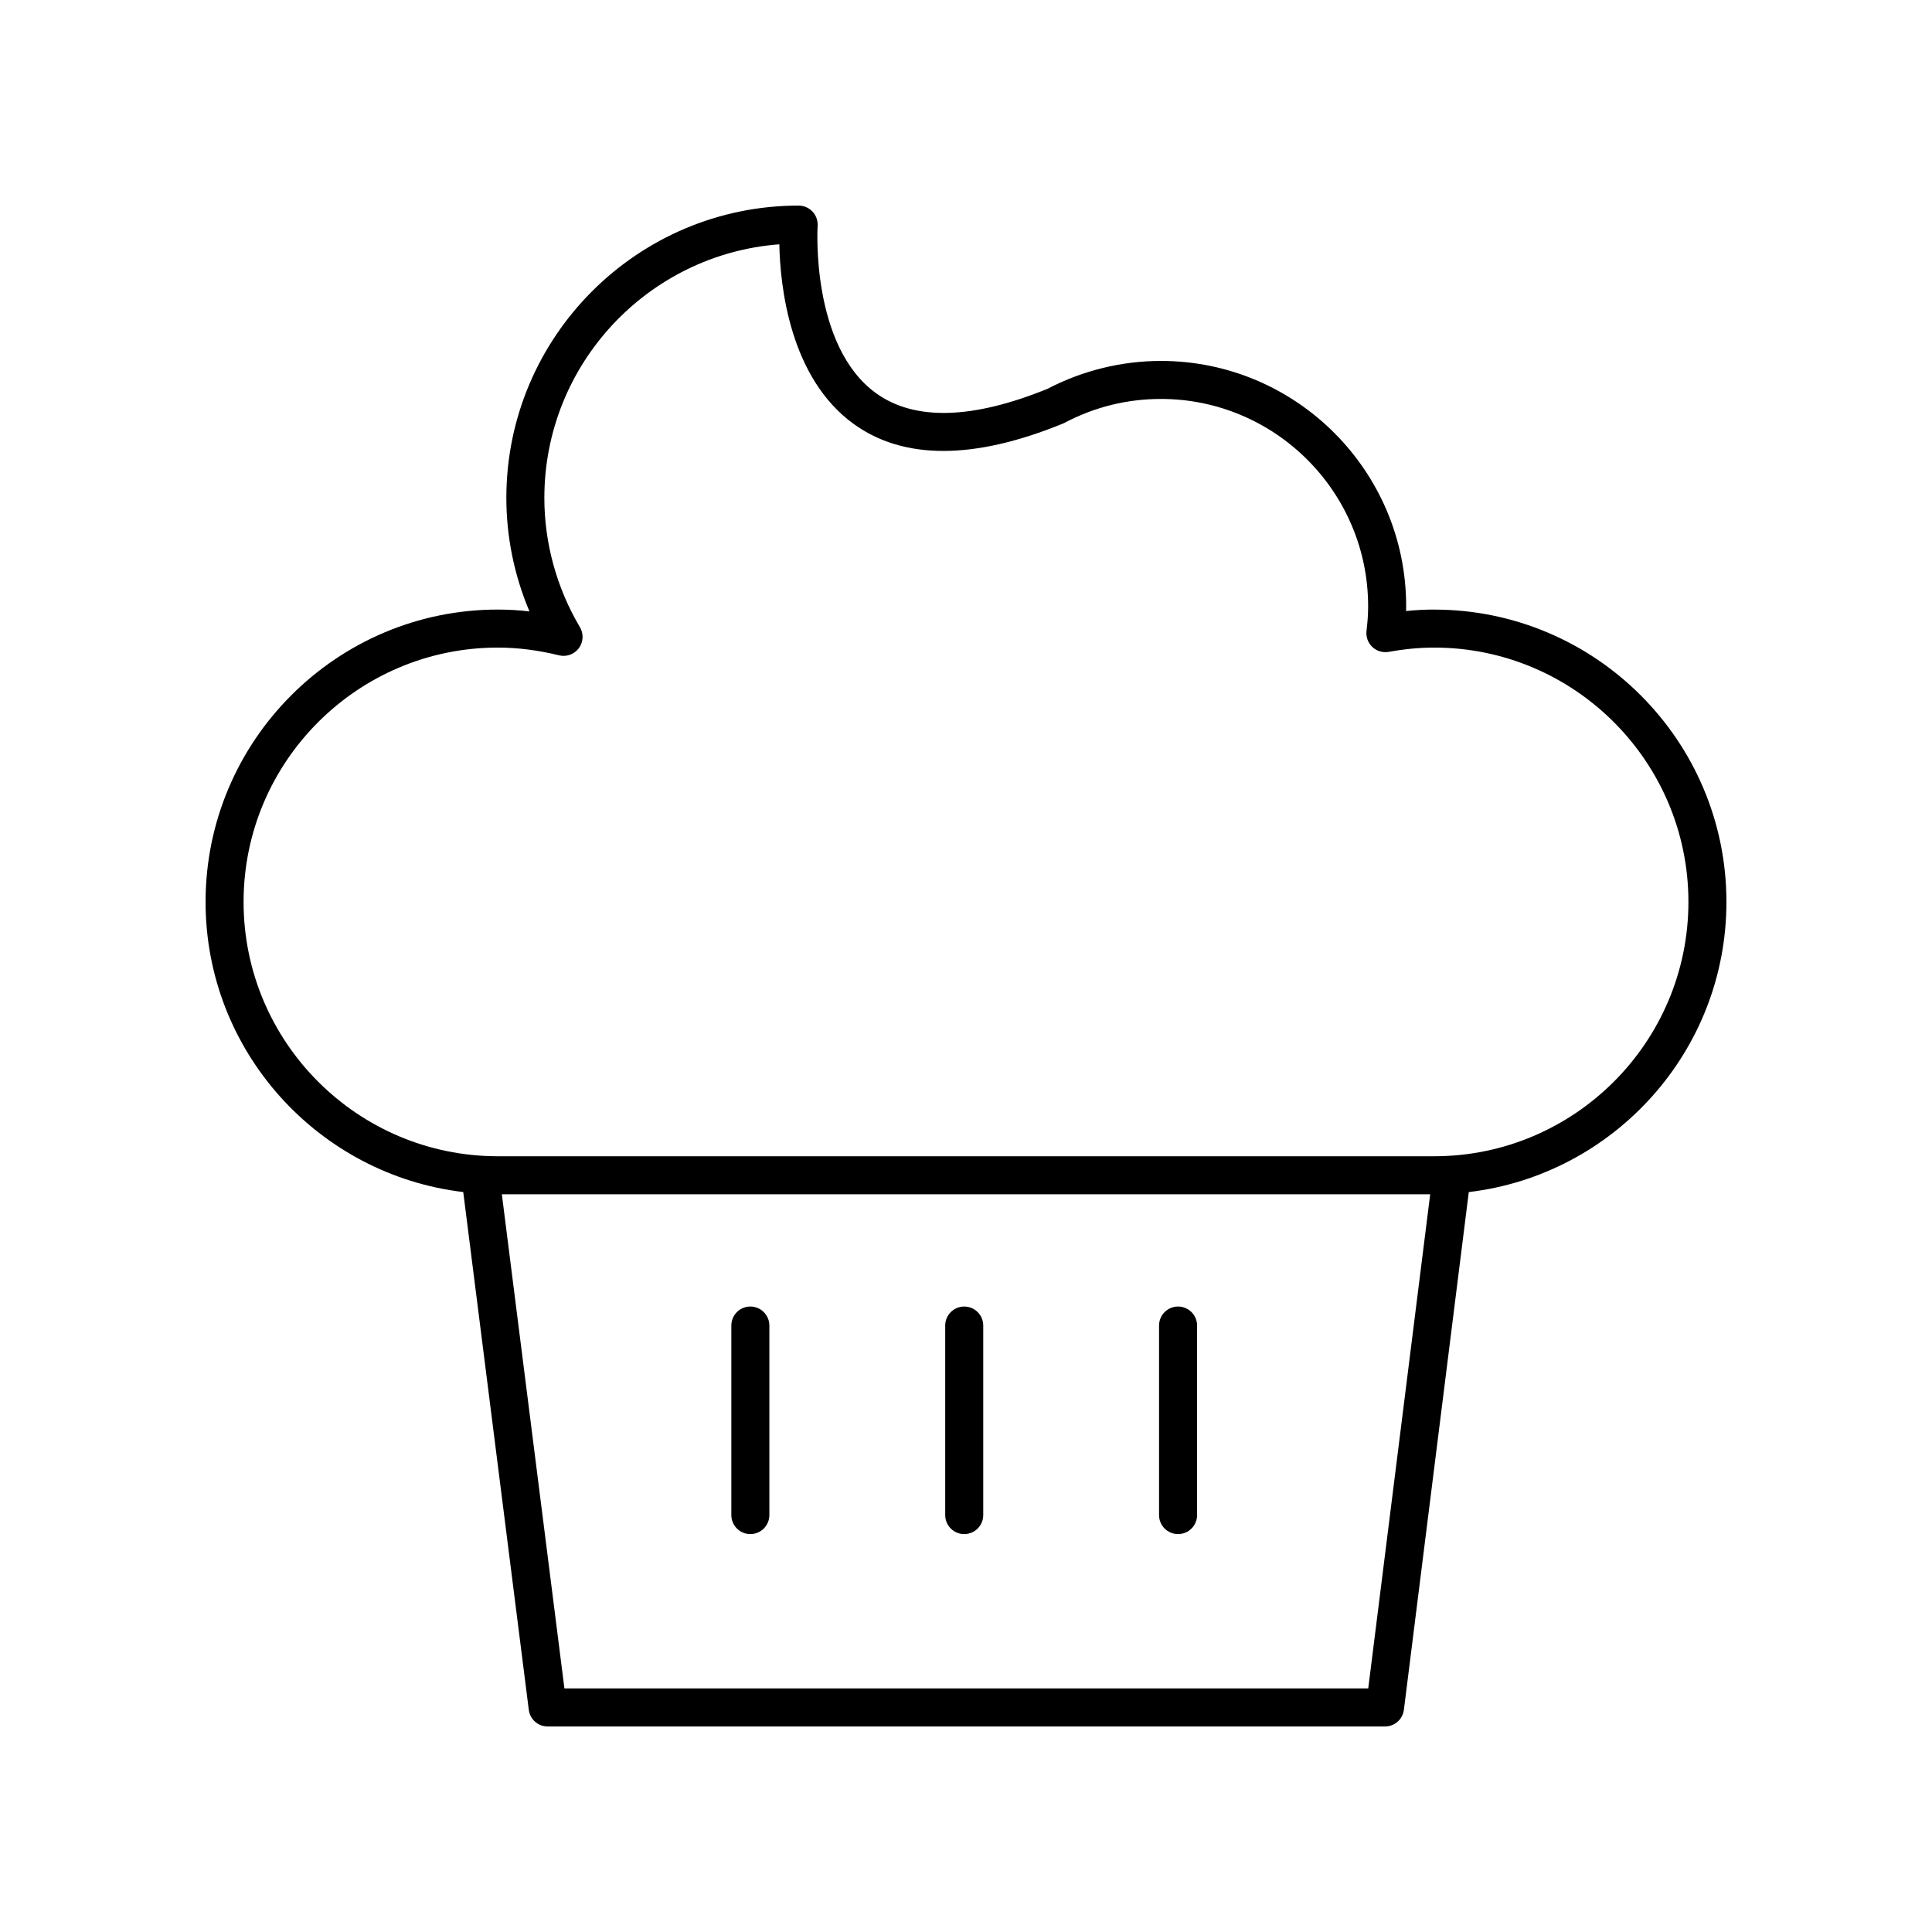 <?xml version="1.0" encoding="UTF-8"?>
<!-- The Best Svg Icon site in the world: iconSvg.co, Visit us! https://iconsvg.co -->
<svg fill="#000000" width="800px" height="800px" version="1.1" viewBox="144 144 512 512" xmlns="http://www.w3.org/2000/svg">
 <g>
  <path d="m524.07 305.54c-2.449 0-4.914 0.129-7.438 0.387 0.012-0.426 0.016-0.848 0.016-1.266 0-35.848-29.156-65.012-64.988-65.012-10.402 0-20.773 2.547-30.012 7.371-19.98 8.133-35.266 8.531-45.461 1.199-17.387-12.516-15.531-44.051-15.512-44.367 0.09-1.391-0.398-2.762-1.352-3.777-0.953-1.016-2.289-1.594-3.68-1.594-42.711 0-77.457 34.758-77.457 77.477 0 10.324 2.102 20.555 6.129 30.07-2.824-0.324-5.625-0.488-8.383-0.488-42.711 0-77.453 34.758-77.453 77.48 0 39.613 29.891 72.324 68.285 76.883l17.371 137.22c0.32 2.519 2.461 4.406 5 4.406h221.91c2.539 0 4.684-1.891 5-4.41l17.199-137.21c38.391-4.562 68.277-37.273 68.277-76.883 0-42.723-34.746-77.48-77.457-77.48zm-17.473 285.91h-213.02l-16.582-130.95h246.02zm17.473-141.03h-248.14c-37.148 0-67.379-30.238-67.379-67.402s30.23-67.402 67.379-67.402c5.266 0 10.715 0.691 16.211 2.051 1.969 0.48 4.039-0.258 5.254-1.883 1.211-1.633 1.324-3.828 0.289-5.574-6.164-10.422-9.426-22.27-9.426-34.254 0-35.445 27.492-64.59 62.27-67.211 0.223 10.996 2.727 35.352 19.734 47.629 13.238 9.547 31.871 9.504 55.414-0.117 0.148-0.062 0.297-0.129 0.438-0.207 7.965-4.195 16.562-6.324 25.539-6.324 30.277 0 54.914 24.645 54.914 54.938 0 1.996-0.137 4.137-0.43 6.535-0.188 1.582 0.387 3.164 1.551 4.262 1.156 1.094 2.754 1.559 4.348 1.293 4.234-0.766 8.172-1.137 12.031-1.137 37.152 0 67.379 30.234 67.379 67.402 0 37.164-30.227 67.402-67.379 67.402z"/>
  <path d="m456.2 550.55c2.785 0 5.039-2.254 5.039-5.039v-50.227c0-2.781-2.254-5.039-5.039-5.039s-5.039 2.254-5.039 5.039v50.227c0.004 2.785 2.258 5.039 5.039 5.039z"/>
  <path d="m399.53 550.55c2.785 0 5.039-2.254 5.039-5.039v-50.227c0-2.781-2.254-5.039-5.039-5.039s-5.039 2.254-5.039 5.039v50.227c0 2.785 2.254 5.039 5.039 5.039z"/>
  <path d="m342.85 550.55c2.785 0 5.039-2.254 5.039-5.039v-50.227c0-2.781-2.254-5.039-5.039-5.039s-5.039 2.254-5.039 5.039v50.227c0 2.785 2.254 5.039 5.039 5.039z"/>
 </g>
</svg>